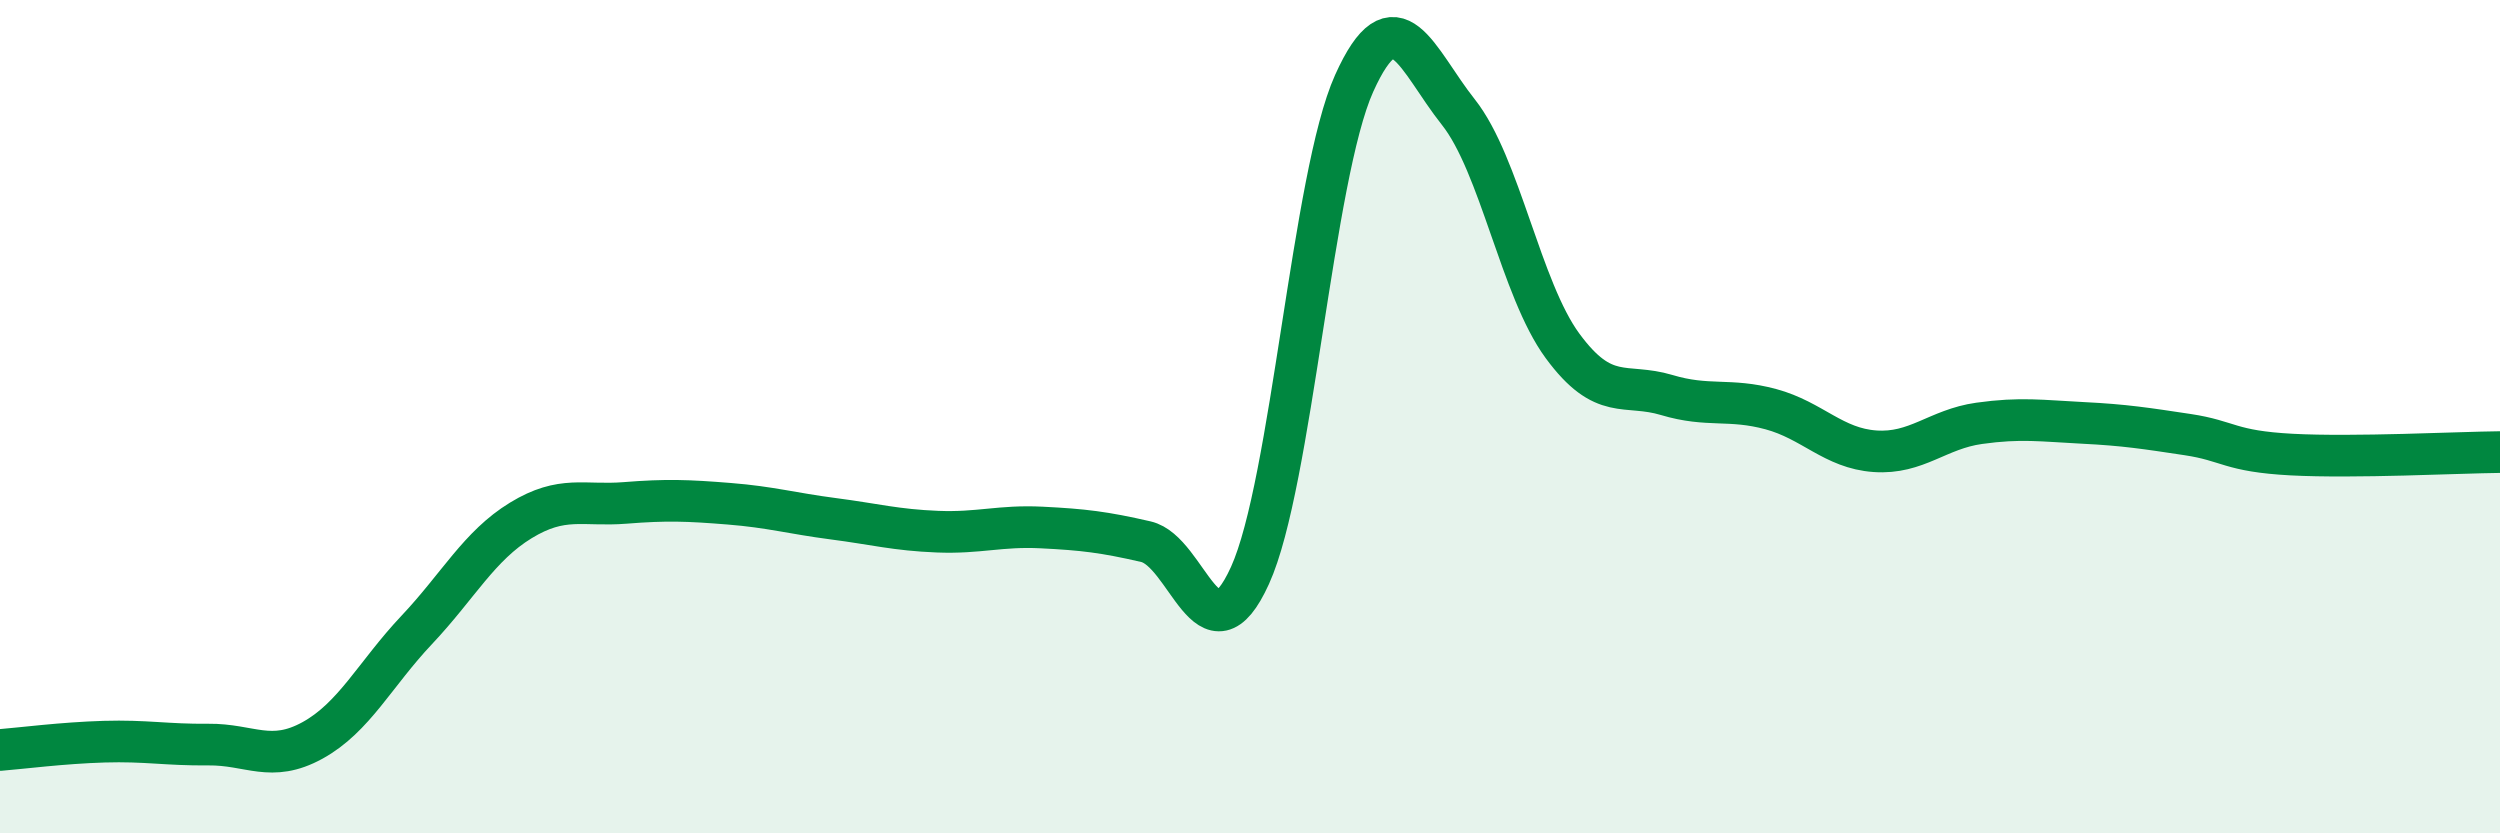 
    <svg width="60" height="20" viewBox="0 0 60 20" xmlns="http://www.w3.org/2000/svg">
      <path
        d="M 0,18 C 0.5,17.96 1.5,17.83 2.5,17.8 C 3.5,17.77 4,17.88 5,17.87 C 6,17.86 6.5,18.32 7.5,17.77 C 8.5,17.22 9,16.18 10,15.12 C 11,14.06 11.5,13.1 12.5,12.49 C 13.5,11.88 14,12.15 15,12.07 C 16,11.99 16.5,12.01 17.5,12.09 C 18.5,12.17 19,12.32 20,12.45 C 21,12.58 21.5,12.72 22.5,12.76 C 23.5,12.8 24,12.61 25,12.66 C 26,12.71 26.5,12.77 27.5,13 C 28.5,13.23 29,16.01 30,13.81 C 31,11.61 31.5,4.22 32.5,2 C 33.5,-0.22 34,1.43 35,2.69 C 36,3.95 36.5,6.94 37.5,8.3 C 38.5,9.66 39,9.18 40,9.48 C 41,9.78 41.5,9.55 42.5,9.82 C 43.5,10.09 44,10.76 45,10.83 C 46,10.9 46.5,10.3 47.5,10.16 C 48.5,10.02 49,10.1 50,10.15 C 51,10.2 51.5,10.28 52.5,10.43 C 53.5,10.58 53.5,10.83 55,10.91 C 56.5,10.99 59,10.86 60,10.85L60 20L0 20Z"
        fill="#008740"
        opacity="0.1"
        stroke-linecap="round"
        stroke-linejoin="round"
      />
      <path
        d="M 0,18 C 0.5,17.96 1.5,17.83 2.5,17.8 C 3.5,17.77 4,17.88 5,17.87 C 6,17.86 6.5,18.32 7.5,17.77 C 8.5,17.22 9,16.18 10,15.12 C 11,14.06 11.5,13.1 12.5,12.49 C 13.5,11.88 14,12.15 15,12.07 C 16,11.99 16.5,12.01 17.5,12.09 C 18.5,12.17 19,12.32 20,12.45 C 21,12.58 21.5,12.72 22.5,12.76 C 23.5,12.8 24,12.61 25,12.66 C 26,12.71 26.5,12.77 27.5,13 C 28.5,13.23 29,16.01 30,13.81 C 31,11.61 31.5,4.22 32.5,2 C 33.5,-0.22 34,1.43 35,2.69 C 36,3.95 36.5,6.94 37.5,8.3 C 38.5,9.66 39,9.18 40,9.48 C 41,9.78 41.5,9.55 42.5,9.82 C 43.5,10.09 44,10.76 45,10.83 C 46,10.9 46.5,10.3 47.5,10.16 C 48.5,10.02 49,10.1 50,10.15 C 51,10.2 51.5,10.28 52.5,10.43 C 53.5,10.58 53.5,10.83 55,10.91 C 56.5,10.99 59,10.86 60,10.85"
        stroke="#008740"
        stroke-width="1"
        fill="none"
        stroke-linecap="round"
        stroke-linejoin="round"
      />
    </svg>
  